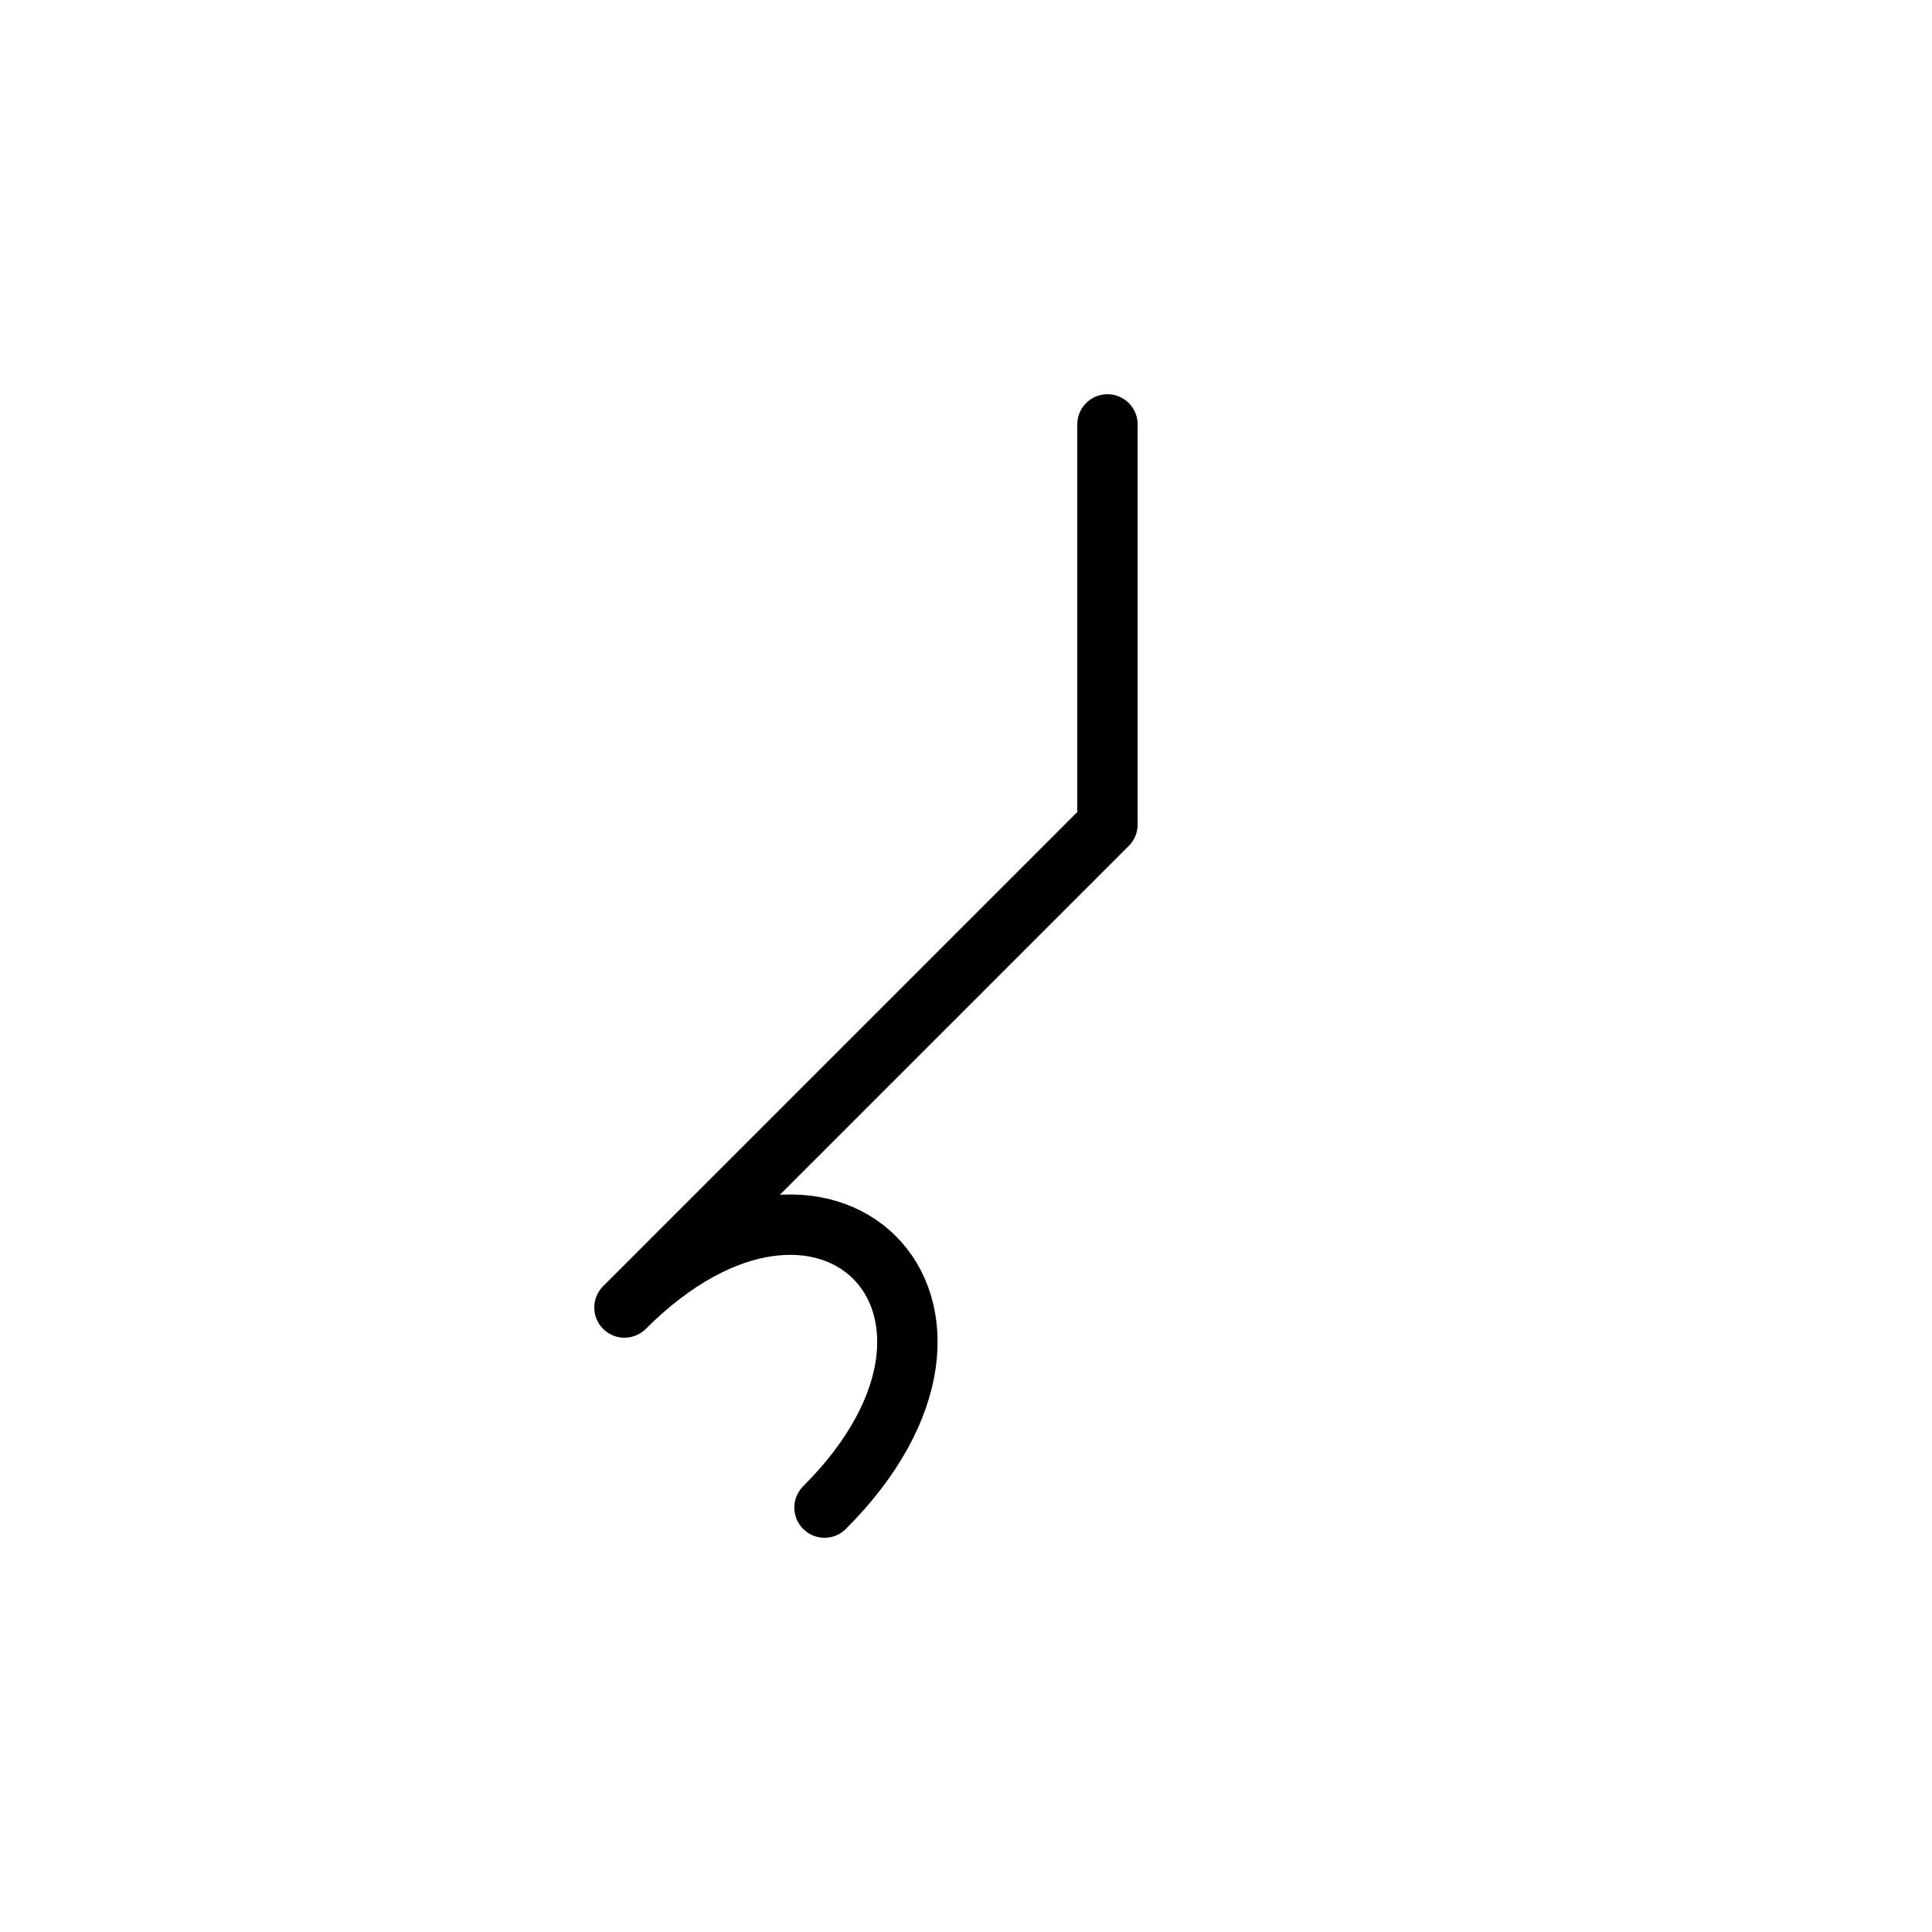 <?xml version="1.0" encoding="UTF-8"?>
<svg xmlns="http://www.w3.org/2000/svg" xmlns:xlink="http://www.w3.org/1999/xlink"
     width="40" height="40" viewBox="-20.0 -20.0 40 40">
<defs>
</defs>
<path d="M0.0,0.0 L-2.929,2.929 L2.929,-2.929 L2.929,-11.213 M0.0,0.0 L2.929,-2.929 L-7.071,7.071 C-2.929,2.929,1.213,7.071,-2.929,11.213" stroke="black" fill="none" stroke-width="1.25" stroke-linecap="round" stroke-linejoin="round" />
</svg>